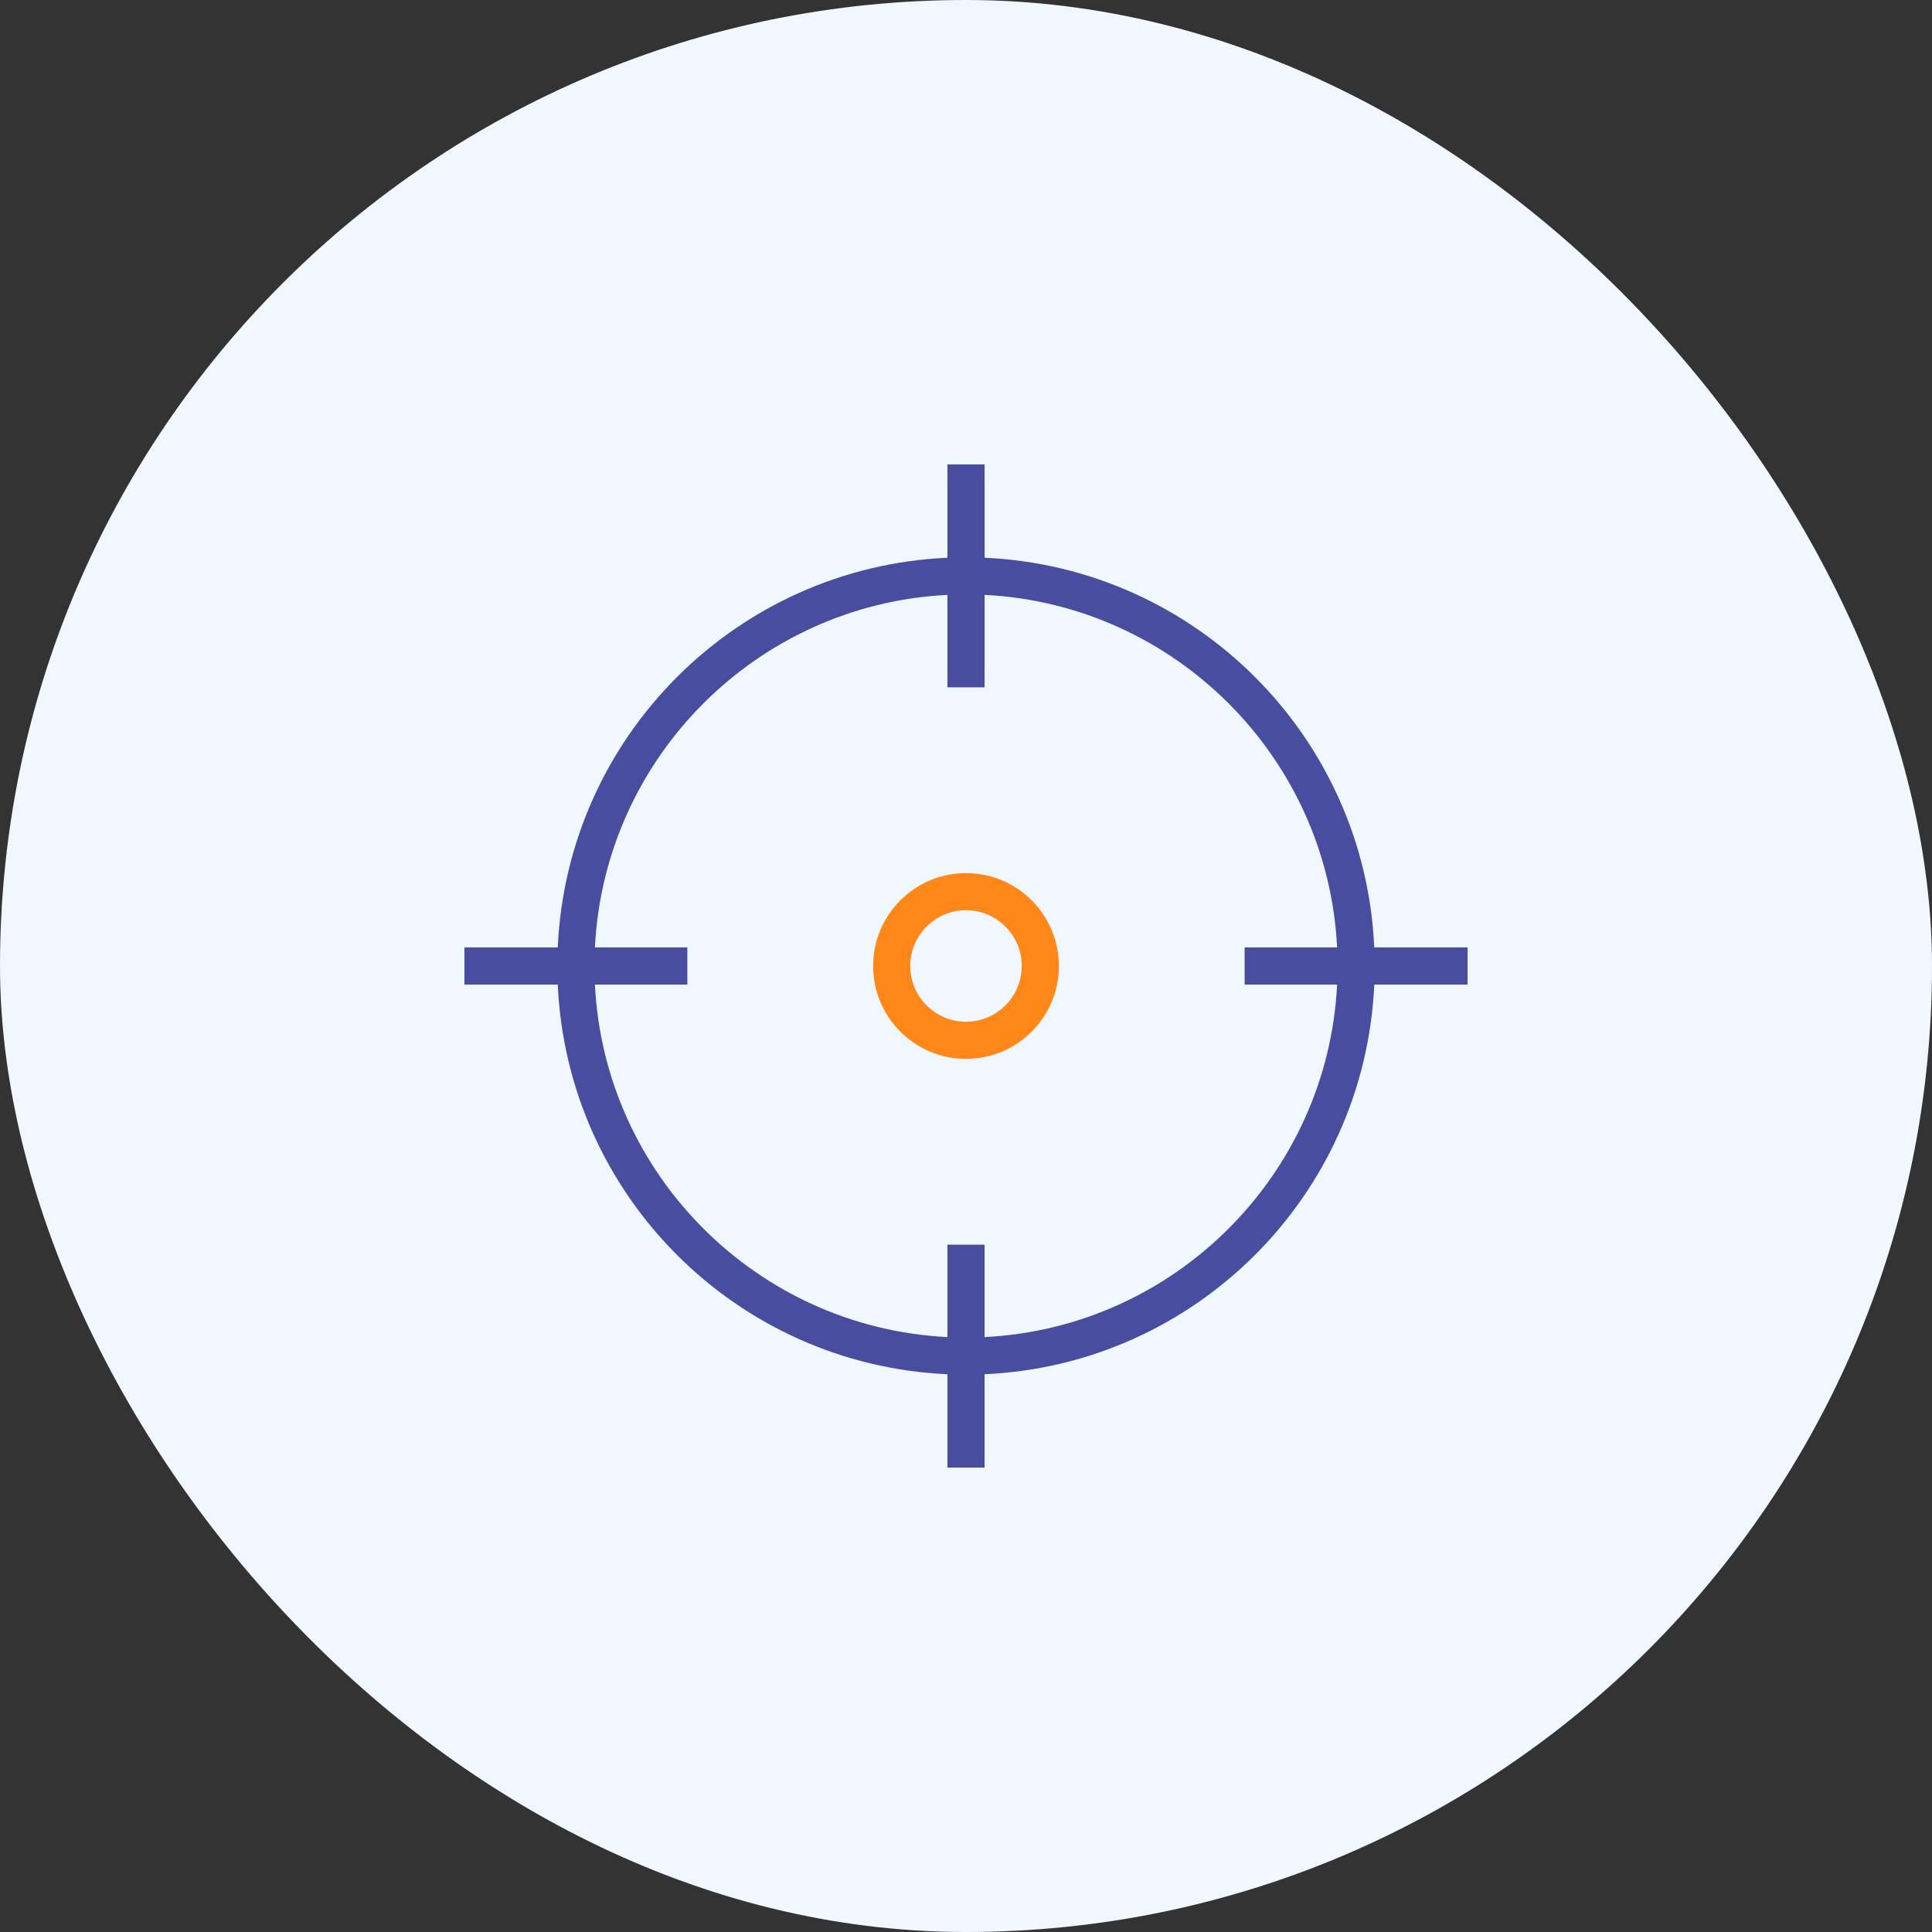 <?xml version="1.0" encoding="UTF-8"?>
<svg xmlns="http://www.w3.org/2000/svg" width="57" height="57" viewBox="0 0 57 57" fill="none">
  <rect x="0" y="0" width="57" height="57" fill="#333333" stroke="none"/>
  <rect width="57" height="57" rx="28.5" fill="#F1F7FE"></rect>
  <mask id="mask0_4120_1078" style="mask-type:luminance" maskUnits="userSpaceOnUse" x="10" y="10" width="37" height="37">
    <path d="M46.039 10.961L10.962 10.961L10.962 46.038H46.039V10.961Z" fill="white"></path>
  </mask>
  <g mask="url(#mask0_4120_1078)">
    <path d="M28.5 26.855C29.408 26.855 30.144 27.592 30.144 28.5C30.144 29.407 29.408 30.144 28.5 30.144C27.593 30.144 26.856 29.407 26.856 28.5C26.856 27.592 27.593 26.855 28.5 26.855ZM28.5 25.759C26.988 25.759 25.76 26.987 25.76 28.5C25.76 30.012 26.988 31.24 28.5 31.24C30.013 31.24 31.241 30.012 31.241 28.5C31.241 26.987 30.013 25.759 28.5 25.759Z" fill="#FF8819"></path>
    <path d="M29.048 14.249H27.952V19.73H29.048V14.249Z" fill="#494D9F"></path>
    <path d="M43.298 27.952H40.545C40.266 21.728 35.272 16.734 29.048 16.455V13.702L27.952 13.702V16.455C21.728 16.734 16.734 21.728 16.456 27.952H13.702L13.702 29.048H16.456C16.734 35.272 21.728 40.266 27.952 40.544V43.298H29.048V40.544C35.272 40.266 40.266 35.272 40.545 29.048H43.298V27.952ZM29.048 39.448V36.721H27.952V39.448C22.344 39.17 17.83 34.658 17.552 29.048H20.279V27.952H17.552C17.83 22.344 22.342 17.83 27.952 17.551V20.279H29.048V17.551C34.656 17.83 39.17 22.341 39.449 27.952H36.721V29.048H39.449C39.17 34.656 34.658 39.17 29.048 39.448Z" fill="#494D9F"></path>
  </g>
</svg>
